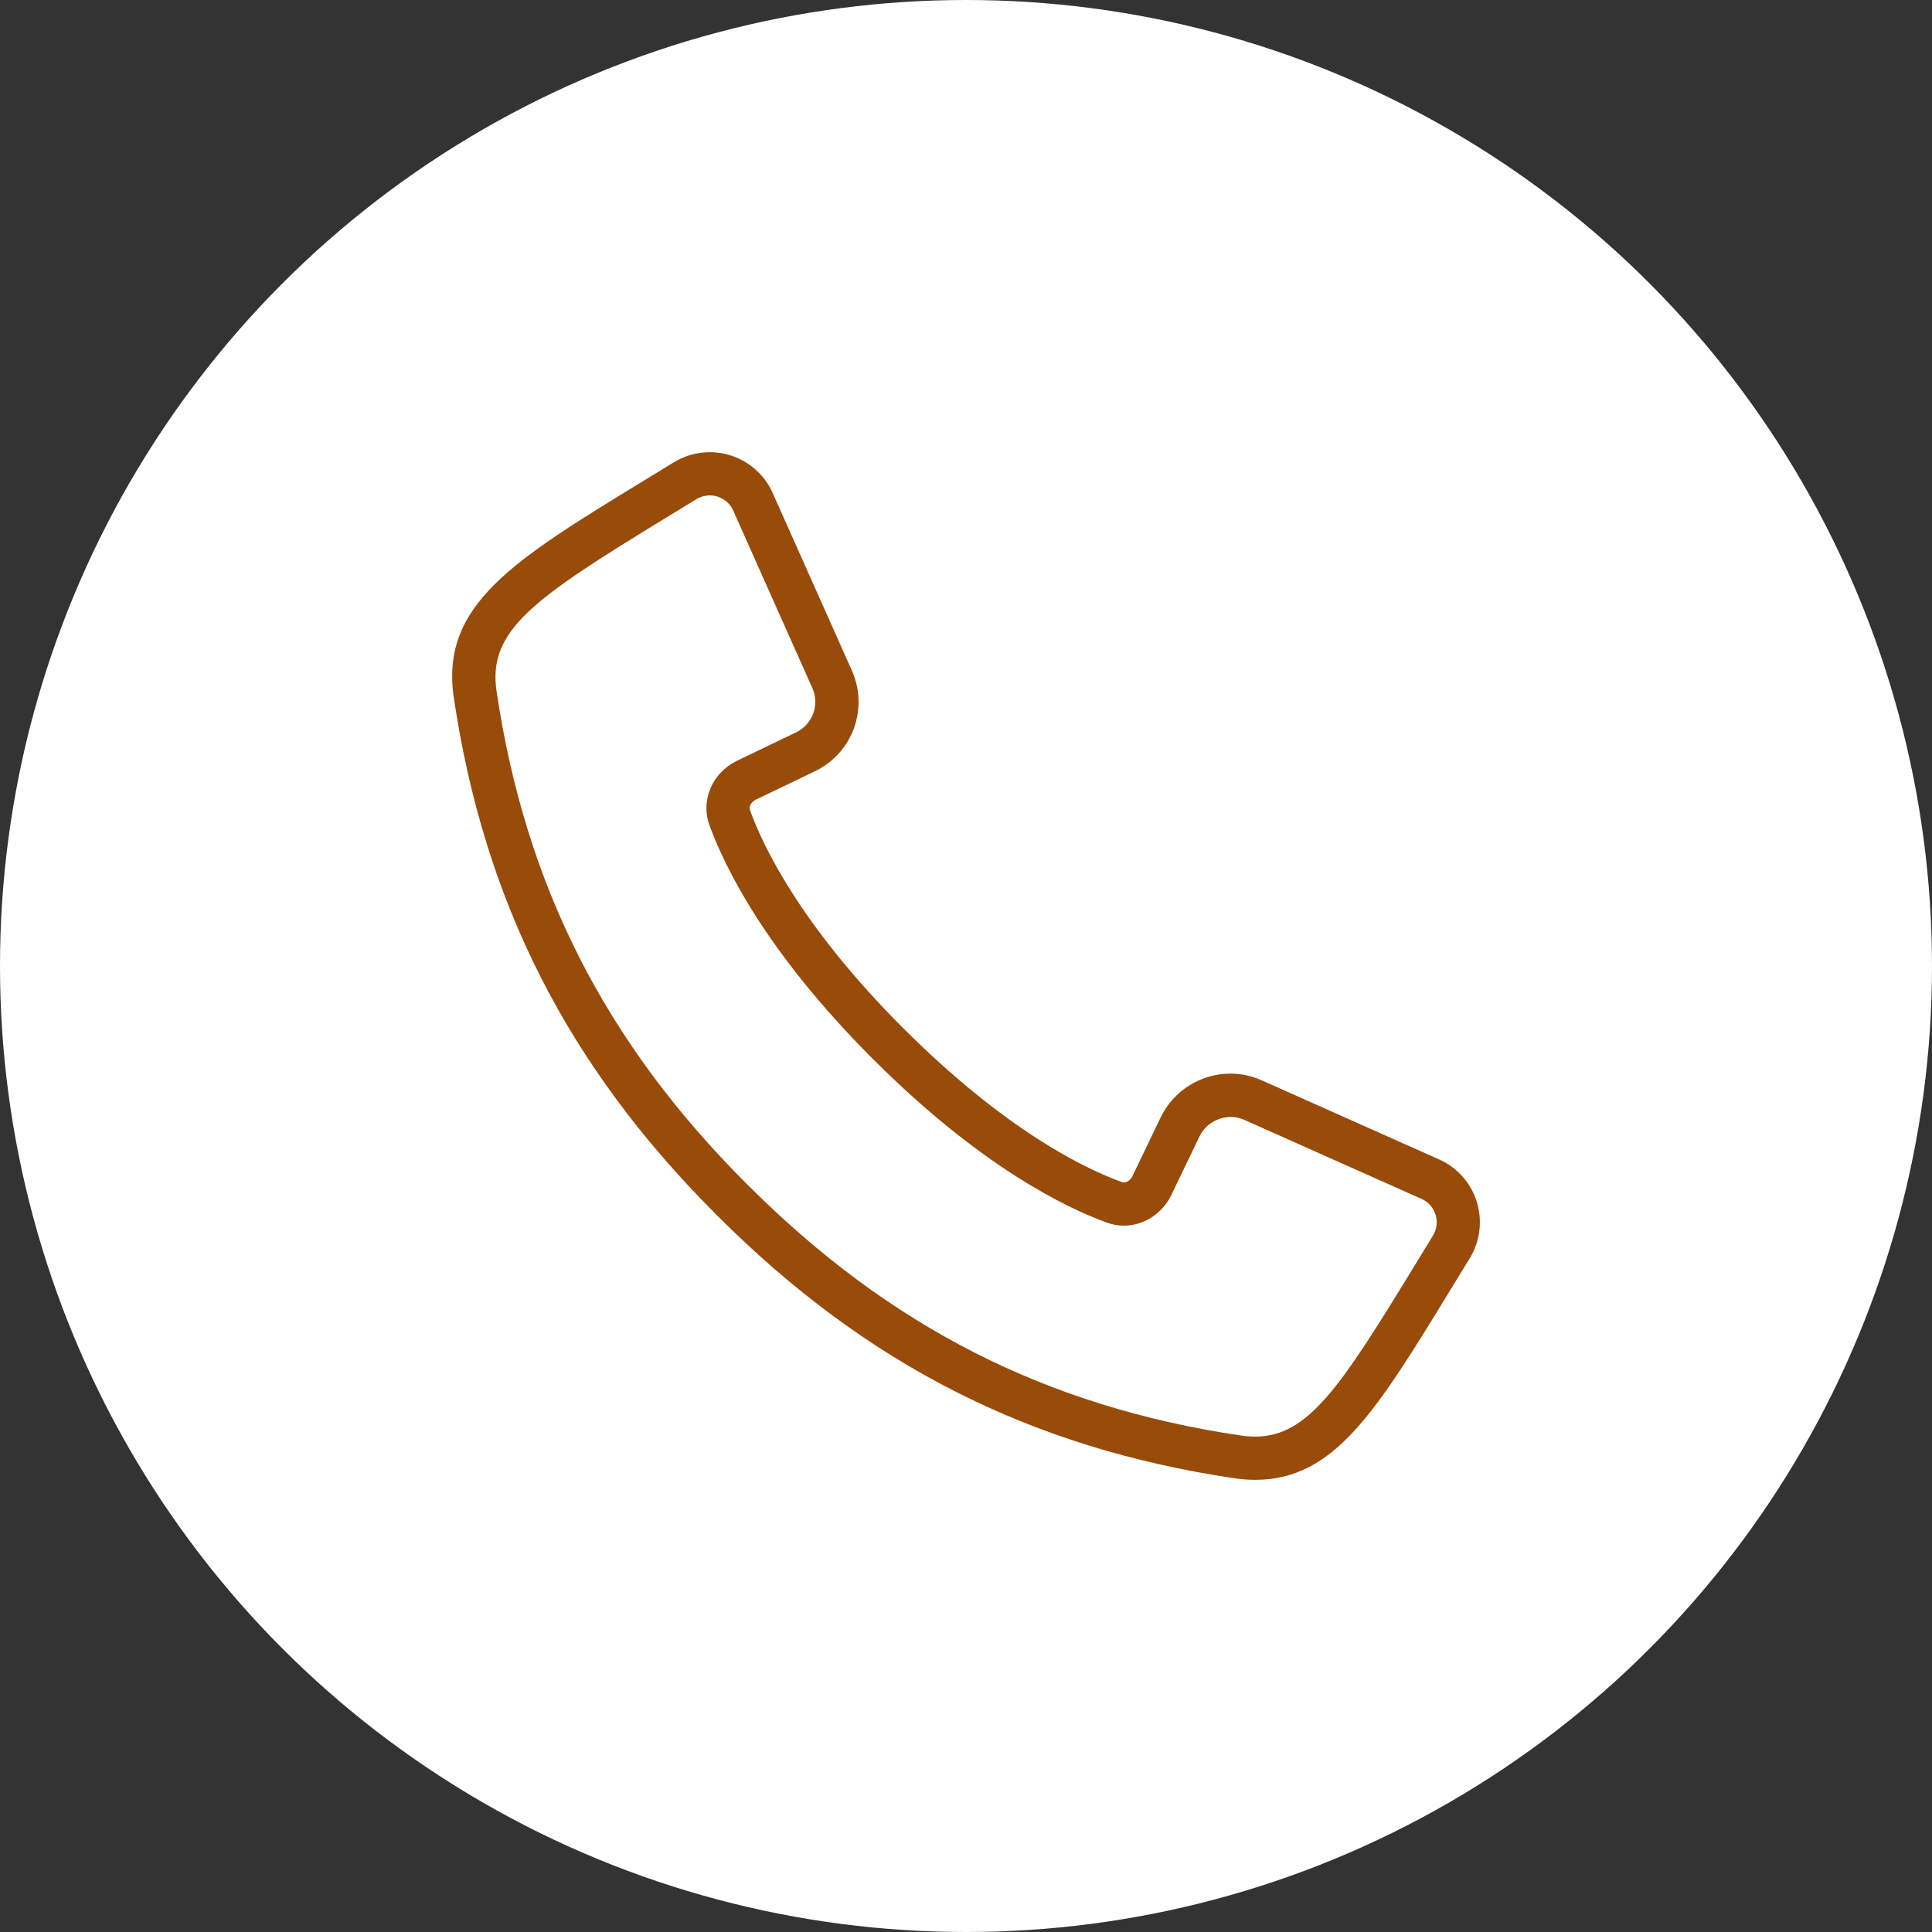 <svg width="80" height="80" viewBox="0 0 80 80" fill="none" xmlns="http://www.w3.org/2000/svg">
<rect x="0" y="0" width="80" height="80" fill="#333333" stroke="none"/>
<circle cx="40" cy="40" r="40" fill="white"/>
<path d="M51.971 61.277C51.691 61.277 51.399 61.254 51.102 61.21C42.663 59.954 35.869 56.504 29.72 50.355C29.716 50.351 29.69 50.325 29.686 50.321L29.647 50.283C23.498 44.133 20.049 37.339 18.793 28.9C18.22 25.056 21.219 23.225 26.662 19.901L27.891 19.149C28.344 18.871 28.863 18.724 29.391 18.724C30.515 18.724 31.536 19.385 31.993 20.408L35.27 27.756C35.979 29.348 35.306 31.186 33.735 31.941L31.298 33.112C31.131 33.193 30.994 33.378 31.056 33.549C31.623 35.113 33.198 38.362 37.378 42.553L37.42 42.593C41.64 46.804 44.889 48.38 46.453 48.947C46.613 49.005 46.801 48.889 46.889 48.705L48.061 46.268C48.59 45.167 49.722 44.456 50.944 44.456C51.395 44.456 51.832 44.55 52.245 44.734L59.594 48.011C60.341 48.344 60.908 48.983 61.15 49.765C61.394 50.552 61.286 51.409 60.853 52.113L60.101 53.34C56.977 58.457 55.255 61.277 51.971 61.277ZM29.391 20.514C29.193 20.514 28.999 20.57 28.828 20.674L27.595 21.428C22.075 24.8 20.185 26.095 20.563 28.636C21.761 36.677 25.049 43.153 30.913 49.017L30.956 49.058C36.85 54.953 43.326 58.242 51.366 59.44C51.576 59.471 51.78 59.487 51.972 59.487C54.164 59.487 55.5 57.444 58.575 52.407L59.329 51.175C59.494 50.906 59.534 50.593 59.441 50.294C59.35 50.001 59.146 49.77 58.866 49.645L51.517 46.368C50.836 46.063 49.993 46.381 49.675 47.043L48.503 49.48C48.132 50.253 47.361 50.752 46.539 50.752C46.302 50.752 46.068 50.711 45.844 50.63C44.14 50.012 40.621 48.316 36.187 43.891C36.183 43.888 36.153 43.858 36.15 43.855C36.144 43.849 36.117 43.823 36.111 43.817C31.687 39.383 29.991 35.863 29.373 34.159C29.003 33.136 29.496 31.993 30.522 31.499L32.96 30.327C33.651 29.995 33.947 29.186 33.635 28.485L30.358 21.137C30.189 20.759 29.81 20.514 29.391 20.514Z" fill="#994b0a"/>
</svg>
